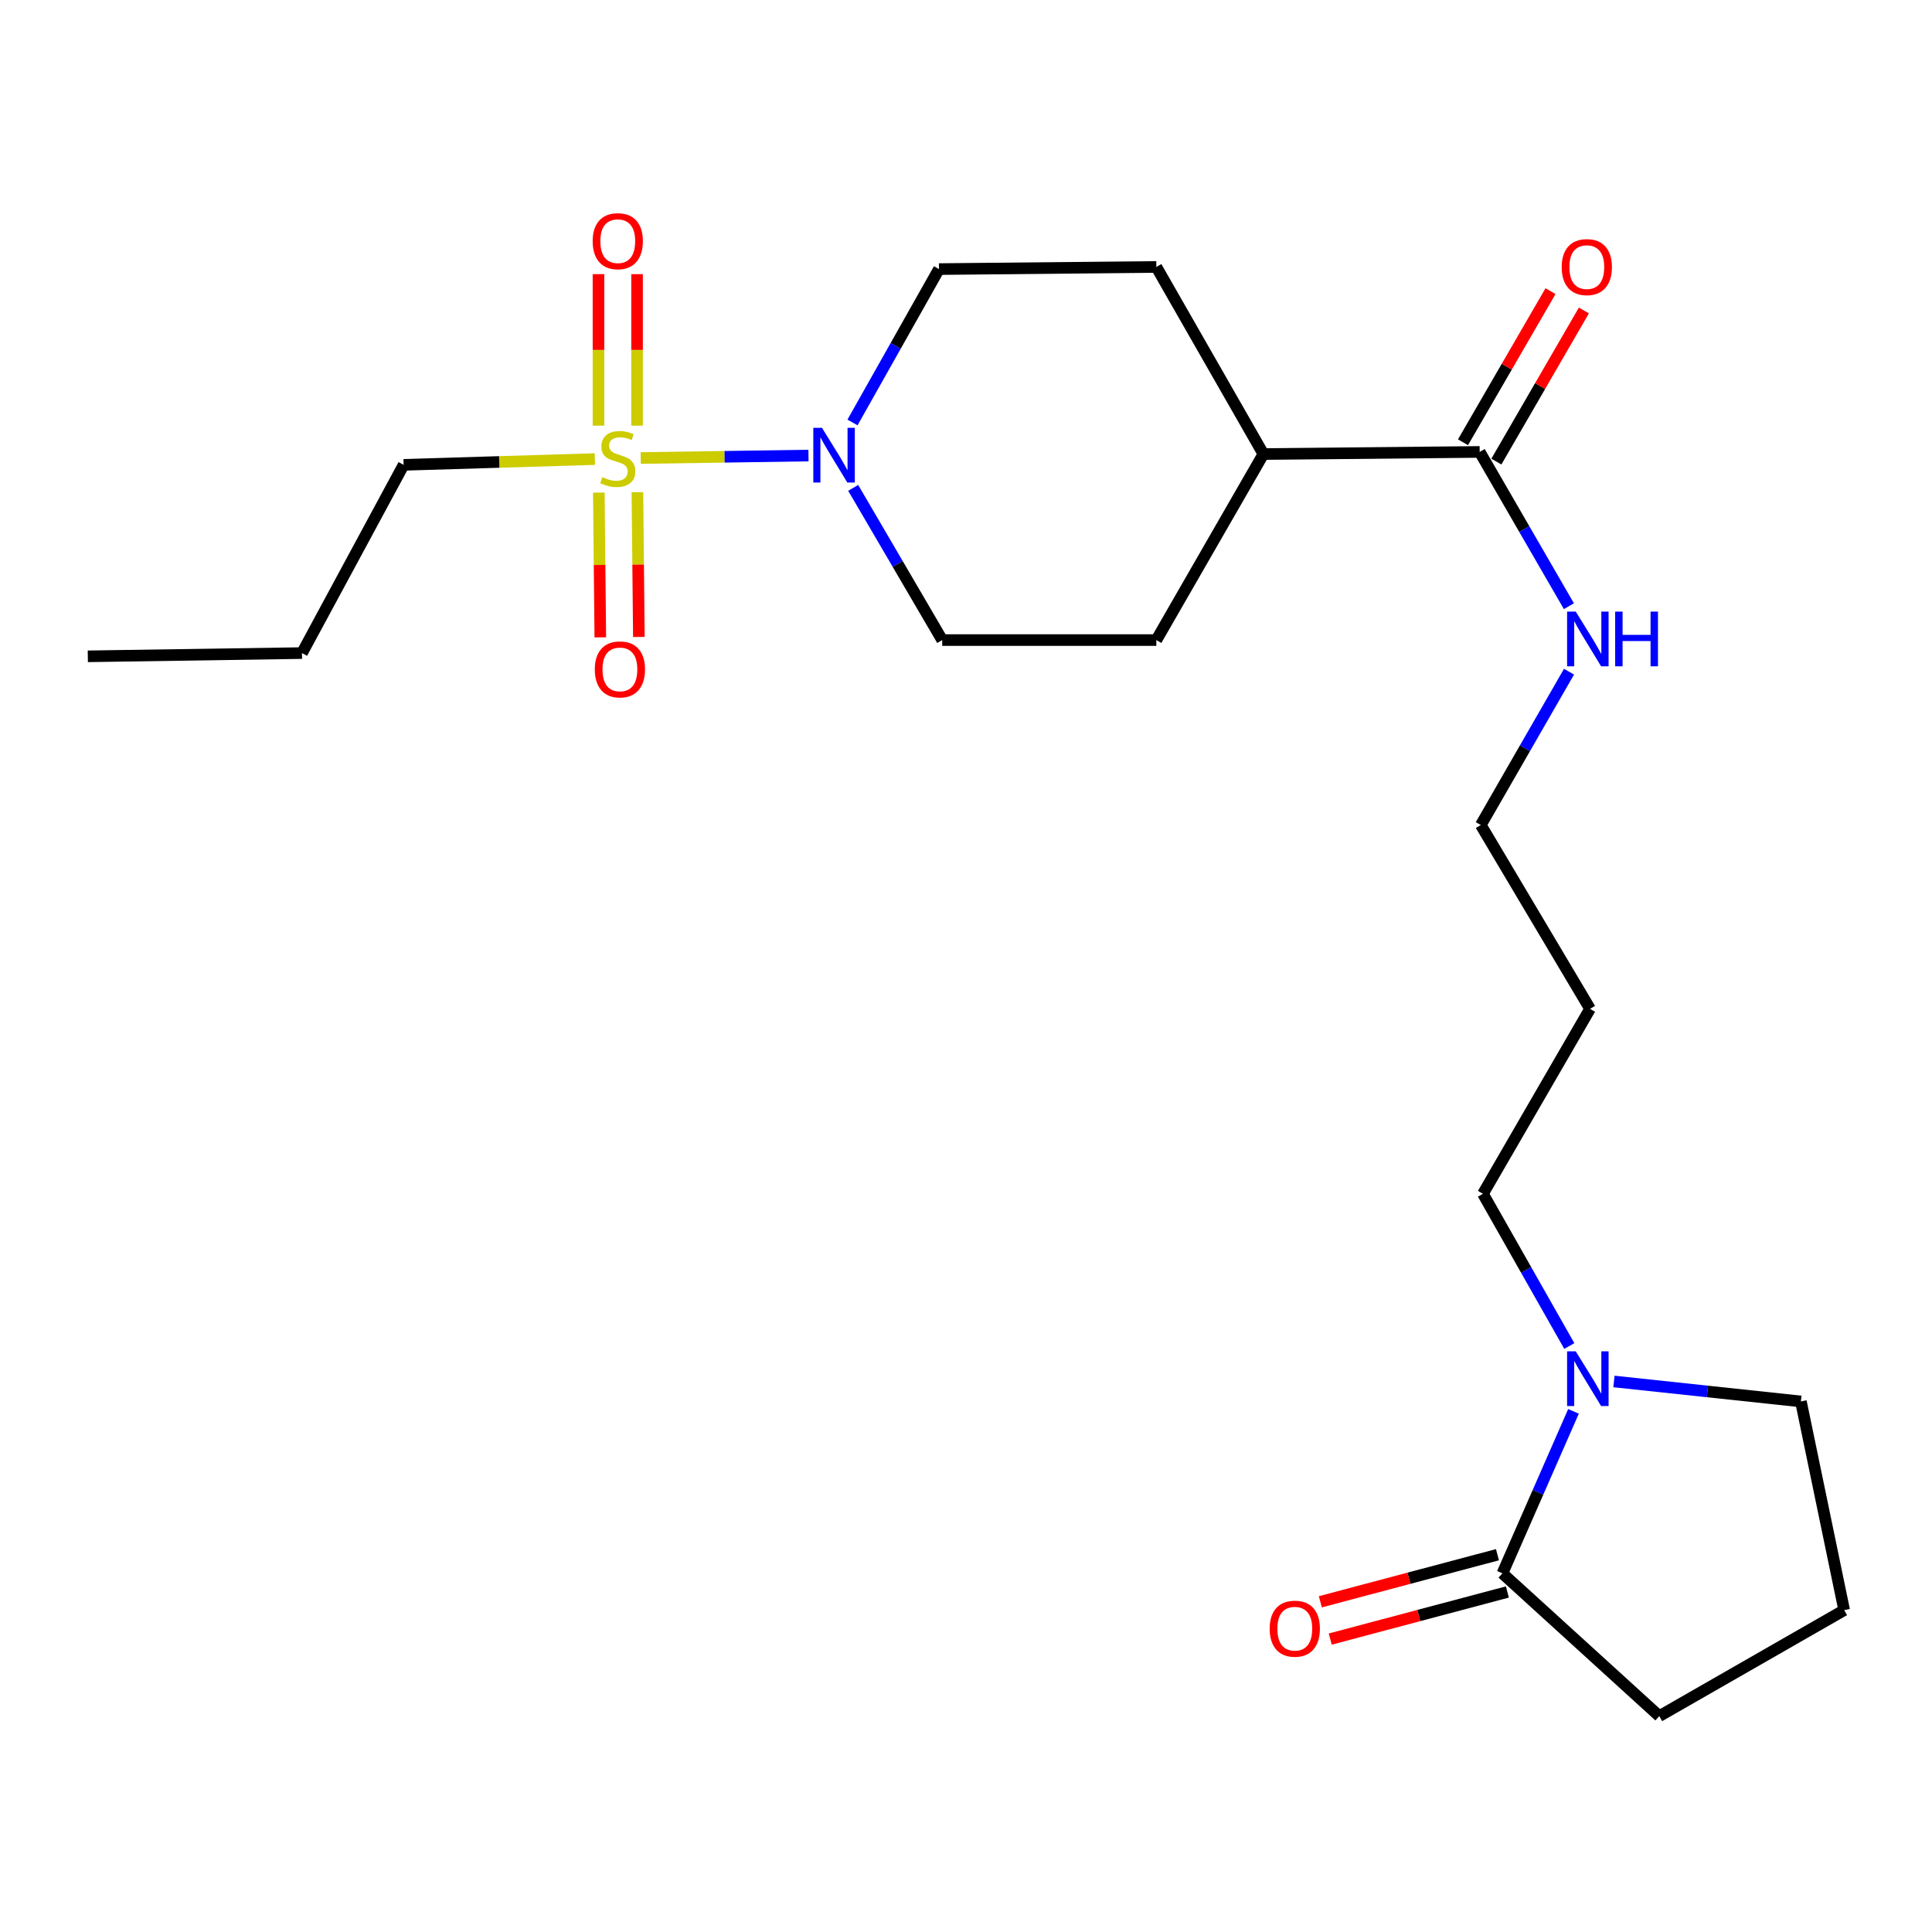 <?xml version='1.0' encoding='iso-8859-1'?>
<svg version='1.1' baseProfile='full'
              xmlns='http://www.w3.org/2000/svg'
                      xmlns:rdkit='http://www.rdkit.org/xml'
                      xmlns:xlink='http://www.w3.org/1999/xlink'
                  xml:space='preserve'
width='1000px' height='1000px' viewBox='0 0 1000 1000'>
<!-- END OF HEADER -->
<rect style='opacity:1.0;fill:#FFFFFF;stroke:none' width='1000' height='1000' x='0' y='0'> </rect>
<path class='bond-0' d='M 331.636,237.077 L 375.051,236.432' style='fill:none;fill-rule:evenodd;stroke:#CCCC00;stroke-width:6px;stroke-linecap:butt;stroke-linejoin:miter;stroke-opacity:1' />
<path class='bond-0' d='M 375.051,236.432 L 418.465,235.787' style='fill:none;fill-rule:evenodd;stroke:#0000FF;stroke-width:6px;stroke-linecap:butt;stroke-linejoin:miter;stroke-opacity:1' />
<path class='bond-4' d='M 309.954,254.964 L 310.334,292.427' style='fill:none;fill-rule:evenodd;stroke:#CCCC00;stroke-width:6px;stroke-linecap:butt;stroke-linejoin:miter;stroke-opacity:1' />
<path class='bond-4' d='M 310.334,292.427 L 310.715,329.891' style='fill:none;fill-rule:evenodd;stroke:#FF0000;stroke-width:6px;stroke-linecap:butt;stroke-linejoin:miter;stroke-opacity:1' />
<path class='bond-4' d='M 329.918,254.761 L 330.299,292.224' style='fill:none;fill-rule:evenodd;stroke:#CCCC00;stroke-width:6px;stroke-linecap:butt;stroke-linejoin:miter;stroke-opacity:1' />
<path class='bond-4' d='M 330.299,292.224 L 330.679,329.688' style='fill:none;fill-rule:evenodd;stroke:#FF0000;stroke-width:6px;stroke-linecap:butt;stroke-linejoin:miter;stroke-opacity:1' />
<path class='bond-5' d='M 329.74,220.321 L 329.74,181.109' style='fill:none;fill-rule:evenodd;stroke:#CCCC00;stroke-width:6px;stroke-linecap:butt;stroke-linejoin:miter;stroke-opacity:1' />
<path class='bond-5' d='M 329.74,181.109 L 329.74,141.898' style='fill:none;fill-rule:evenodd;stroke:#FF0000;stroke-width:6px;stroke-linecap:butt;stroke-linejoin:miter;stroke-opacity:1' />
<path class='bond-5' d='M 309.774,220.321 L 309.774,181.109' style='fill:none;fill-rule:evenodd;stroke:#CCCC00;stroke-width:6px;stroke-linecap:butt;stroke-linejoin:miter;stroke-opacity:1' />
<path class='bond-5' d='M 309.774,181.109 L 309.774,141.898' style='fill:none;fill-rule:evenodd;stroke:#FF0000;stroke-width:6px;stroke-linecap:butt;stroke-linejoin:miter;stroke-opacity:1' />
<path class='bond-14' d='M 307.905,237.612 L 258.41,239.108' style='fill:none;fill-rule:evenodd;stroke:#CCCC00;stroke-width:6px;stroke-linecap:butt;stroke-linejoin:miter;stroke-opacity:1' />
<path class='bond-14' d='M 258.41,239.108 L 208.916,240.603' style='fill:none;fill-rule:evenodd;stroke:#000000;stroke-width:6px;stroke-linecap:butt;stroke-linejoin:miter;stroke-opacity:1' />
<path class='bond-6' d='M 441.611,252.522 L 464.649,291.912' style='fill:none;fill-rule:evenodd;stroke:#0000FF;stroke-width:6px;stroke-linecap:butt;stroke-linejoin:miter;stroke-opacity:1' />
<path class='bond-6' d='M 464.649,291.912 L 487.688,331.302' style='fill:none;fill-rule:evenodd;stroke:#000000;stroke-width:6px;stroke-linecap:butt;stroke-linejoin:miter;stroke-opacity:1' />
<path class='bond-7' d='M 441.25,218.666 L 463.632,178.972' style='fill:none;fill-rule:evenodd;stroke:#0000FF;stroke-width:6px;stroke-linecap:butt;stroke-linejoin:miter;stroke-opacity:1' />
<path class='bond-7' d='M 463.632,178.972 L 486.013,139.279' style='fill:none;fill-rule:evenodd;stroke:#000000;stroke-width:6px;stroke-linecap:butt;stroke-linejoin:miter;stroke-opacity:1' />
<path class='bond-1' d='M 812.27,696.695 L 789.92,657.3' style='fill:none;fill-rule:evenodd;stroke:#0000FF;stroke-width:6px;stroke-linecap:butt;stroke-linejoin:miter;stroke-opacity:1' />
<path class='bond-1' d='M 789.92,657.3 L 767.57,617.905' style='fill:none;fill-rule:evenodd;stroke:#000000;stroke-width:6px;stroke-linecap:butt;stroke-linejoin:miter;stroke-opacity:1' />
<path class='bond-2' d='M 814.444,730.516 L 796.048,772.44' style='fill:none;fill-rule:evenodd;stroke:#0000FF;stroke-width:6px;stroke-linecap:butt;stroke-linejoin:miter;stroke-opacity:1' />
<path class='bond-2' d='M 796.048,772.44 L 777.652,814.364' style='fill:none;fill-rule:evenodd;stroke:#000000;stroke-width:6px;stroke-linecap:butt;stroke-linejoin:miter;stroke-opacity:1' />
<path class='bond-16' d='M 835.377,715.049 L 883.758,720.217' style='fill:none;fill-rule:evenodd;stroke:#0000FF;stroke-width:6px;stroke-linecap:butt;stroke-linejoin:miter;stroke-opacity:1' />
<path class='bond-16' d='M 883.758,720.217 L 932.14,725.385' style='fill:none;fill-rule:evenodd;stroke:#000000;stroke-width:6px;stroke-linecap:butt;stroke-linejoin:miter;stroke-opacity:1' />
<path class='bond-9' d='M 775.088,804.717 L 729.243,816.9' style='fill:none;fill-rule:evenodd;stroke:#000000;stroke-width:6px;stroke-linecap:butt;stroke-linejoin:miter;stroke-opacity:1' />
<path class='bond-9' d='M 729.243,816.9 L 683.399,829.084' style='fill:none;fill-rule:evenodd;stroke:#FF0000;stroke-width:6px;stroke-linecap:butt;stroke-linejoin:miter;stroke-opacity:1' />
<path class='bond-9' d='M 780.216,824.012 L 734.371,836.196' style='fill:none;fill-rule:evenodd;stroke:#000000;stroke-width:6px;stroke-linecap:butt;stroke-linejoin:miter;stroke-opacity:1' />
<path class='bond-9' d='M 734.371,836.196 L 688.527,848.38' style='fill:none;fill-rule:evenodd;stroke:#FF0000;stroke-width:6px;stroke-linecap:butt;stroke-linejoin:miter;stroke-opacity:1' />
<path class='bond-17' d='M 777.652,814.364 L 858.834,888.27' style='fill:none;fill-rule:evenodd;stroke:#000000;stroke-width:6px;stroke-linecap:butt;stroke-linejoin:miter;stroke-opacity:1' />
<path class='bond-3' d='M 765.884,233.915 L 653.933,235.013' style='fill:none;fill-rule:evenodd;stroke:#000000;stroke-width:6px;stroke-linecap:butt;stroke-linejoin:miter;stroke-opacity:1' />
<path class='bond-10' d='M 774.522,238.918 L 797.171,199.808' style='fill:none;fill-rule:evenodd;stroke:#000000;stroke-width:6px;stroke-linecap:butt;stroke-linejoin:miter;stroke-opacity:1' />
<path class='bond-10' d='M 797.171,199.808 L 819.821,160.699' style='fill:none;fill-rule:evenodd;stroke:#FF0000;stroke-width:6px;stroke-linecap:butt;stroke-linejoin:miter;stroke-opacity:1' />
<path class='bond-10' d='M 757.245,228.912 L 779.894,189.803' style='fill:none;fill-rule:evenodd;stroke:#000000;stroke-width:6px;stroke-linecap:butt;stroke-linejoin:miter;stroke-opacity:1' />
<path class='bond-10' d='M 779.894,189.803 L 802.544,150.693' style='fill:none;fill-rule:evenodd;stroke:#FF0000;stroke-width:6px;stroke-linecap:butt;stroke-linejoin:miter;stroke-opacity:1' />
<path class='bond-13' d='M 765.884,233.915 L 788.972,273.842' style='fill:none;fill-rule:evenodd;stroke:#000000;stroke-width:6px;stroke-linecap:butt;stroke-linejoin:miter;stroke-opacity:1' />
<path class='bond-13' d='M 788.972,273.842 L 812.06,313.769' style='fill:none;fill-rule:evenodd;stroke:#0000FF;stroke-width:6px;stroke-linecap:butt;stroke-linejoin:miter;stroke-opacity:1' />
<path class='bond-11' d='M 487.688,331.302 L 598.518,331.302' style='fill:none;fill-rule:evenodd;stroke:#000000;stroke-width:6px;stroke-linecap:butt;stroke-linejoin:miter;stroke-opacity:1' />
<path class='bond-12' d='M 486.013,139.279 L 598.518,138.17' style='fill:none;fill-rule:evenodd;stroke:#000000;stroke-width:6px;stroke-linecap:butt;stroke-linejoin:miter;stroke-opacity:1' />
<path class='bond-8' d='M 653.933,235.013 L 598.518,138.17' style='fill:none;fill-rule:evenodd;stroke:#000000;stroke-width:6px;stroke-linecap:butt;stroke-linejoin:miter;stroke-opacity:1' />
<path class='bond-23' d='M 653.933,235.013 L 598.518,331.302' style='fill:none;fill-rule:evenodd;stroke:#000000;stroke-width:6px;stroke-linecap:butt;stroke-linejoin:miter;stroke-opacity:1' />
<path class='bond-20' d='M 812.121,347.663 L 789.291,387.349' style='fill:none;fill-rule:evenodd;stroke:#0000FF;stroke-width:6px;stroke-linecap:butt;stroke-linejoin:miter;stroke-opacity:1' />
<path class='bond-20' d='M 789.291,387.349 L 766.46,427.036' style='fill:none;fill-rule:evenodd;stroke:#000000;stroke-width:6px;stroke-linecap:butt;stroke-linejoin:miter;stroke-opacity:1' />
<path class='bond-21' d='M 208.916,240.603 L 156.307,338.034' style='fill:none;fill-rule:evenodd;stroke:#000000;stroke-width:6px;stroke-linecap:butt;stroke-linejoin:miter;stroke-opacity:1' />
<path class='bond-15' d='M 767.57,617.905 L 823.007,522.182' style='fill:none;fill-rule:evenodd;stroke:#000000;stroke-width:6px;stroke-linecap:butt;stroke-linejoin:miter;stroke-opacity:1' />
<path class='bond-19' d='M 932.14,725.385 L 954.545,833.398' style='fill:none;fill-rule:evenodd;stroke:#000000;stroke-width:6px;stroke-linecap:butt;stroke-linejoin:miter;stroke-opacity:1' />
<path class='bond-24' d='M 858.834,888.27 L 954.545,833.398' style='fill:none;fill-rule:evenodd;stroke:#000000;stroke-width:6px;stroke-linecap:butt;stroke-linejoin:miter;stroke-opacity:1' />
<path class='bond-18' d='M 823.007,522.182 L 766.46,427.036' style='fill:none;fill-rule:evenodd;stroke:#000000;stroke-width:6px;stroke-linecap:butt;stroke-linejoin:miter;stroke-opacity:1' />
<path class='bond-22' d='M 156.307,338.034 L 45.455,339.709' style='fill:none;fill-rule:evenodd;stroke:#000000;stroke-width:6px;stroke-linecap:butt;stroke-linejoin:miter;stroke-opacity:1' />
<path  class='atom-0' d='M 311.757 246.974
Q 312.077 247.094, 313.397 247.654
Q 314.717 248.214, 316.157 248.574
Q 317.637 248.894, 319.077 248.894
Q 321.757 248.894, 323.317 247.614
Q 324.877 246.294, 324.877 244.014
Q 324.877 242.454, 324.077 241.494
Q 323.317 240.534, 322.117 240.014
Q 320.917 239.494, 318.917 238.894
Q 316.397 238.134, 314.877 237.414
Q 313.397 236.694, 312.317 235.174
Q 311.277 233.654, 311.277 231.094
Q 311.277 227.534, 313.677 225.334
Q 316.117 223.134, 320.917 223.134
Q 324.197 223.134, 327.917 224.694
L 326.997 227.774
Q 323.597 226.374, 321.037 226.374
Q 318.277 226.374, 316.757 227.534
Q 315.237 228.654, 315.277 230.614
Q 315.277 232.134, 316.037 233.054
Q 316.837 233.974, 317.957 234.494
Q 319.117 235.014, 321.037 235.614
Q 323.597 236.414, 325.117 237.214
Q 326.637 238.014, 327.717 239.654
Q 328.837 241.254, 328.837 244.014
Q 328.837 247.934, 326.197 250.054
Q 323.597 252.134, 319.237 252.134
Q 316.717 252.134, 314.797 251.574
Q 312.917 251.054, 310.677 250.134
L 311.757 246.974
' fill='#CCCC00'/>
<path  class='atom-1' d='M 425.447 221.43
L 434.727 236.43
Q 435.647 237.91, 437.127 240.59
Q 438.607 243.27, 438.687 243.43
L 438.687 221.43
L 442.447 221.43
L 442.447 249.75
L 438.567 249.75
L 428.607 233.35
Q 427.447 231.43, 426.207 229.23
Q 425.007 227.03, 424.647 226.35
L 424.647 249.75
L 420.967 249.75
L 420.967 221.43
L 425.447 221.43
' fill='#0000FF'/>
<path  class='atom-2' d='M 815.604 699.446
L 824.884 714.446
Q 825.804 715.926, 827.284 718.606
Q 828.764 721.286, 828.844 721.446
L 828.844 699.446
L 832.604 699.446
L 832.604 727.766
L 828.724 727.766
L 818.764 711.366
Q 817.604 709.446, 816.364 707.246
Q 815.164 705.046, 814.804 704.366
L 814.804 727.766
L 811.124 727.766
L 811.124 699.446
L 815.604 699.446
' fill='#0000FF'/>
<path  class='atom-5' d='M 307.866 346.478
Q 307.866 339.678, 311.226 335.878
Q 314.586 332.078, 320.866 332.078
Q 327.146 332.078, 330.506 335.878
Q 333.866 339.678, 333.866 346.478
Q 333.866 353.358, 330.466 357.278
Q 327.066 361.158, 320.866 361.158
Q 314.626 361.158, 311.226 357.278
Q 307.866 353.398, 307.866 346.478
M 320.866 357.958
Q 325.186 357.958, 327.506 355.078
Q 329.866 352.158, 329.866 346.478
Q 329.866 340.918, 327.506 338.118
Q 325.186 335.278, 320.866 335.278
Q 316.546 335.278, 314.186 338.078
Q 311.866 340.878, 311.866 346.478
Q 311.866 352.198, 314.186 355.078
Q 316.546 357.958, 320.866 357.958
' fill='#FF0000'/>
<path  class='atom-6' d='M 306.757 124.829
Q 306.757 118.029, 310.117 114.229
Q 313.477 110.429, 319.757 110.429
Q 326.037 110.429, 329.397 114.229
Q 332.757 118.029, 332.757 124.829
Q 332.757 131.709, 329.357 135.629
Q 325.957 139.509, 319.757 139.509
Q 313.517 139.509, 310.117 135.629
Q 306.757 131.749, 306.757 124.829
M 319.757 136.309
Q 324.077 136.309, 326.397 133.429
Q 328.757 130.509, 328.757 124.829
Q 328.757 119.269, 326.397 116.469
Q 324.077 113.629, 319.757 113.629
Q 315.437 113.629, 313.077 116.429
Q 310.757 119.229, 310.757 124.829
Q 310.757 130.549, 313.077 133.429
Q 315.437 136.309, 319.757 136.309
' fill='#FF0000'/>
<path  class='atom-10' d='M 657.183 843.006
Q 657.183 836.206, 660.543 832.406
Q 663.903 828.606, 670.183 828.606
Q 676.463 828.606, 679.823 832.406
Q 683.183 836.206, 683.183 843.006
Q 683.183 849.886, 679.783 853.806
Q 676.383 857.686, 670.183 857.686
Q 663.943 857.686, 660.543 853.806
Q 657.183 849.926, 657.183 843.006
M 670.183 854.486
Q 674.503 854.486, 676.823 851.606
Q 679.183 848.686, 679.183 843.006
Q 679.183 837.446, 676.823 834.646
Q 674.503 831.806, 670.183 831.806
Q 665.863 831.806, 663.503 834.606
Q 661.183 837.406, 661.183 843.006
Q 661.183 848.726, 663.503 851.606
Q 665.863 854.486, 670.183 854.486
' fill='#FF0000'/>
<path  class='atom-11' d='M 808.332 138.25
Q 808.332 131.45, 811.692 127.65
Q 815.052 123.85, 821.332 123.85
Q 827.612 123.85, 830.972 127.65
Q 834.332 131.45, 834.332 138.25
Q 834.332 145.13, 830.932 149.05
Q 827.532 152.93, 821.332 152.93
Q 815.092 152.93, 811.692 149.05
Q 808.332 145.17, 808.332 138.25
M 821.332 149.73
Q 825.652 149.73, 827.972 146.85
Q 830.332 143.93, 830.332 138.25
Q 830.332 132.69, 827.972 129.89
Q 825.652 127.05, 821.332 127.05
Q 817.012 127.05, 814.652 129.85
Q 812.332 132.65, 812.332 138.25
Q 812.332 143.97, 814.652 146.85
Q 817.012 149.73, 821.332 149.73
' fill='#FF0000'/>
<path  class='atom-14' d='M 815.604 316.565
L 824.884 331.565
Q 825.804 333.045, 827.284 335.725
Q 828.764 338.405, 828.844 338.565
L 828.844 316.565
L 832.604 316.565
L 832.604 344.885
L 828.724 344.885
L 818.764 328.485
Q 817.604 326.565, 816.364 324.365
Q 815.164 322.165, 814.804 321.485
L 814.804 344.885
L 811.124 344.885
L 811.124 316.565
L 815.604 316.565
' fill='#0000FF'/>
<path  class='atom-14' d='M 836.004 316.565
L 839.844 316.565
L 839.844 328.605
L 854.324 328.605
L 854.324 316.565
L 858.164 316.565
L 858.164 344.885
L 854.324 344.885
L 854.324 331.805
L 839.844 331.805
L 839.844 344.885
L 836.004 344.885
L 836.004 316.565
' fill='#0000FF'/>
</svg>
